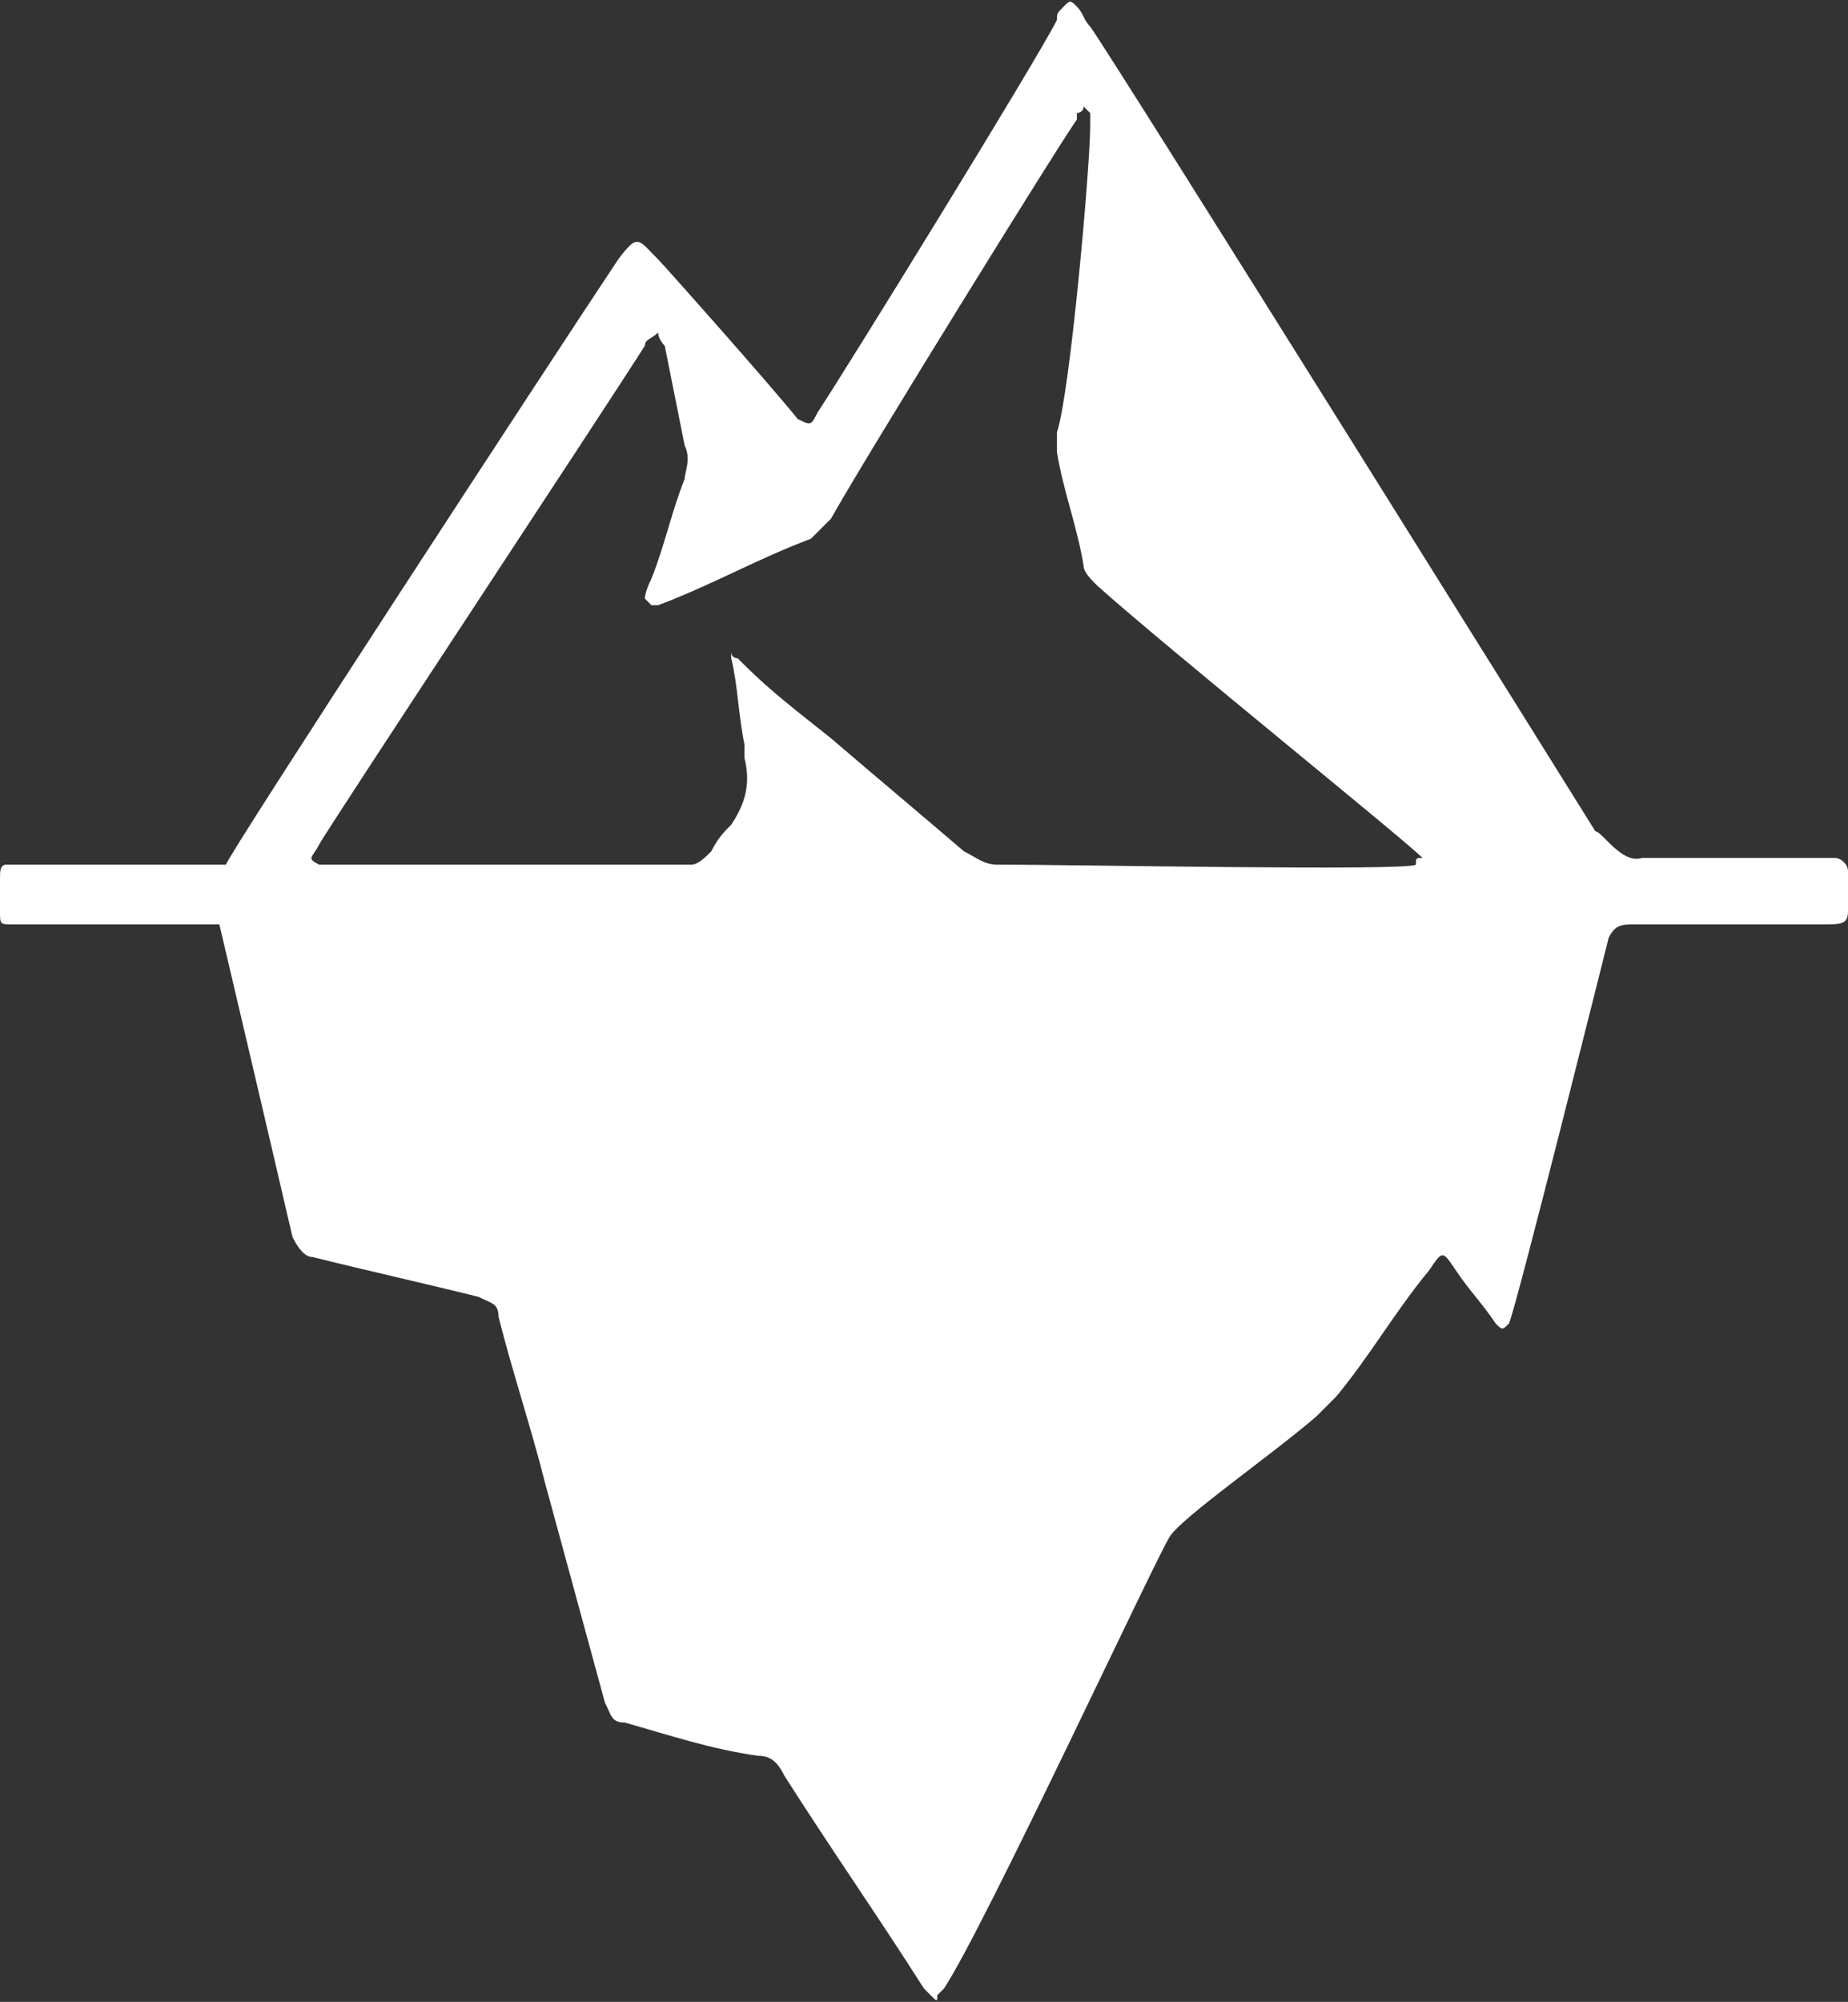 <?xml version="1.0" encoding="utf-8"?>
<!-- Generator: Adobe Illustrator 25.2.0, SVG Export Plug-In . SVG Version: 6.00 Build 0)  -->
<svg version="1.1" id="Layer_1" xmlns="http://www.w3.org/2000/svg" xmlns:xlink="http://www.w3.org/1999/xlink" x="0px" y="0px"
	 viewBox="0 0 27.8 30.1" style="enable-background:new 0 0 27.8 30.1;" xml:space="preserve">
<rect x="0" y="0" width="27.8" height="30.1" fill="#333333" stroke="none"/>
<style type="text/css">
	.st0{fill:#FFFFFF;}
</style>
<g>
	<path class="st0" d="M27.8,13.7c0-0.2,0-0.4,0-0.6c0-0.1-0.1-0.2-0.2-0.2c-0.5,0-2.8,0-2.9,0c-0.3,0.1-0.6-0.4-0.7-0.4
		C24,12.5,16.7,0.8,16.4,0.4c-0.1-0.1-0.1-0.2-0.2-0.3C16.1,0,16.1,0,16,0.1c-0.1,0.1-0.1,0.1-0.1,0.2c-0.3,0.6-3.2,5.3-3.6,5.9
		c-0.1,0.2-0.1,0.2-0.3,0.1C11.6,5.8,10,4,9.9,3.9C9.6,3.6,9.6,3.5,9.3,3.9c-1,1.5-5.9,9-5.9,9.1c0,0-2.9,0-3.3,0
		C0,13,0,13.1,0,13.2s0,0.3,0,0.5c0,0.2,0,0.2,0.2,0.2c0.5,0,3.1,0,3.1,0s0.8,3.4,1.1,4.7c0.1,0.2,0.2,0.3,0.3,0.3
		c0.8,0.2,1.7,0.4,2.5,0.6c0.2,0.1,0.3,0.1,0.3,0.3c0.2,0.8,0.5,1.7,0.7,2.5c0.3,1.1,0.6,2.2,0.9,3.3c0.1,0.2,0.1,0.3,0.3,0.3
		c0.7,0.2,1.3,0.4,2,0.5c0.2,0,0.3,0.1,0.4,0.3c0.7,1.1,1.4,2.1,2.1,3.2c0,0,0.1,0.1,0.1,0.1c0.1,0.1,0.1,0.1,0.1,0
		c0,0,0.1-0.1,0.1-0.1c0.6-0.9,3.2-6.5,3.4-6.8c0.2-0.3,1.5-1.2,2.2-1.8c0.1-0.1,0.2-0.2,0.3-0.3c0.5-0.6,0.9-1.3,1.4-1.9
		c0.2-0.3,0.2-0.3,0.4,0c0.2,0.3,0.4,0.5,0.6,0.8c0.1,0.1,0.1,0.1,0.2,0c0.1-0.2,1.5-5.8,1.5-5.8c0.1-0.2,0.2-0.2,0.4-0.2
		c0.9,0,2.8,0,2.8,0C27.7,13.9,27.8,13.9,27.8,13.7z M21.3,13c-0.1,0.1-5.2,0-6.3,0c-0.2,0-0.3-0.1-0.5-0.2c-0.7-0.6-1.3-1.1-2-1.7
		c-0.5-0.4-0.9-0.7-1.3-1.1c0,0,0,0-0.1-0.1c0,0-0.1,0-0.1-0.1c0,0.1,0,0.1,0,0.1c0.1,0.4,0.1,0.8,0.2,1.3c0,0.1,0,0.1,0,0.2
		c0.1,0.4,0,0.7-0.2,1c-0.1,0.1-0.2,0.2-0.3,0.4c-0.1,0.1-0.2,0.2-0.3,0.2c-0.4,0-2.6,0-2.8,0c-0.2,0-2.7,0-2.8,0
		c-0.2-0.1-0.1-0.1,0-0.3c0.1-0.2,4.2-6.4,4.9-7.5c0-0.1,0.1-0.1,0.2-0.2c0,0.1,0.1,0.2,0.1,0.2c0.1,0.5,0.2,1,0.3,1.5
		c0.1,0.2,0,0.4,0,0.5c-0.2,0.5-0.3,1-0.5,1.5C9.7,8.9,9.7,9,9.7,9c0,0,0.1,0.1,0.1,0.1c0,0,0.1,0,0.1,0c0.8-0.3,1.5-0.7,2.3-1
		c0.1-0.1,0.2-0.2,0.3-0.3c0.5-0.9,3.6-5.9,3.7-6c0,0,0-0.1,0-0.1c0,0,0.1,0,0.1-0.1c0,0,0.1,0.1,0.1,0.1c0,0.1,0,0.2,0,0.2
		c0,0.6-0.3,4-0.5,4.6c0,0.1,0,0.2,0,0.3c0.1,0.6,0.3,1.1,0.4,1.7c0,0.1,0.1,0.2,0.2,0.3c1,0.9,4.6,3.8,4.9,4.1
		C21.3,12.9,21.3,12.9,21.3,13z"/>
</g>
</svg>
